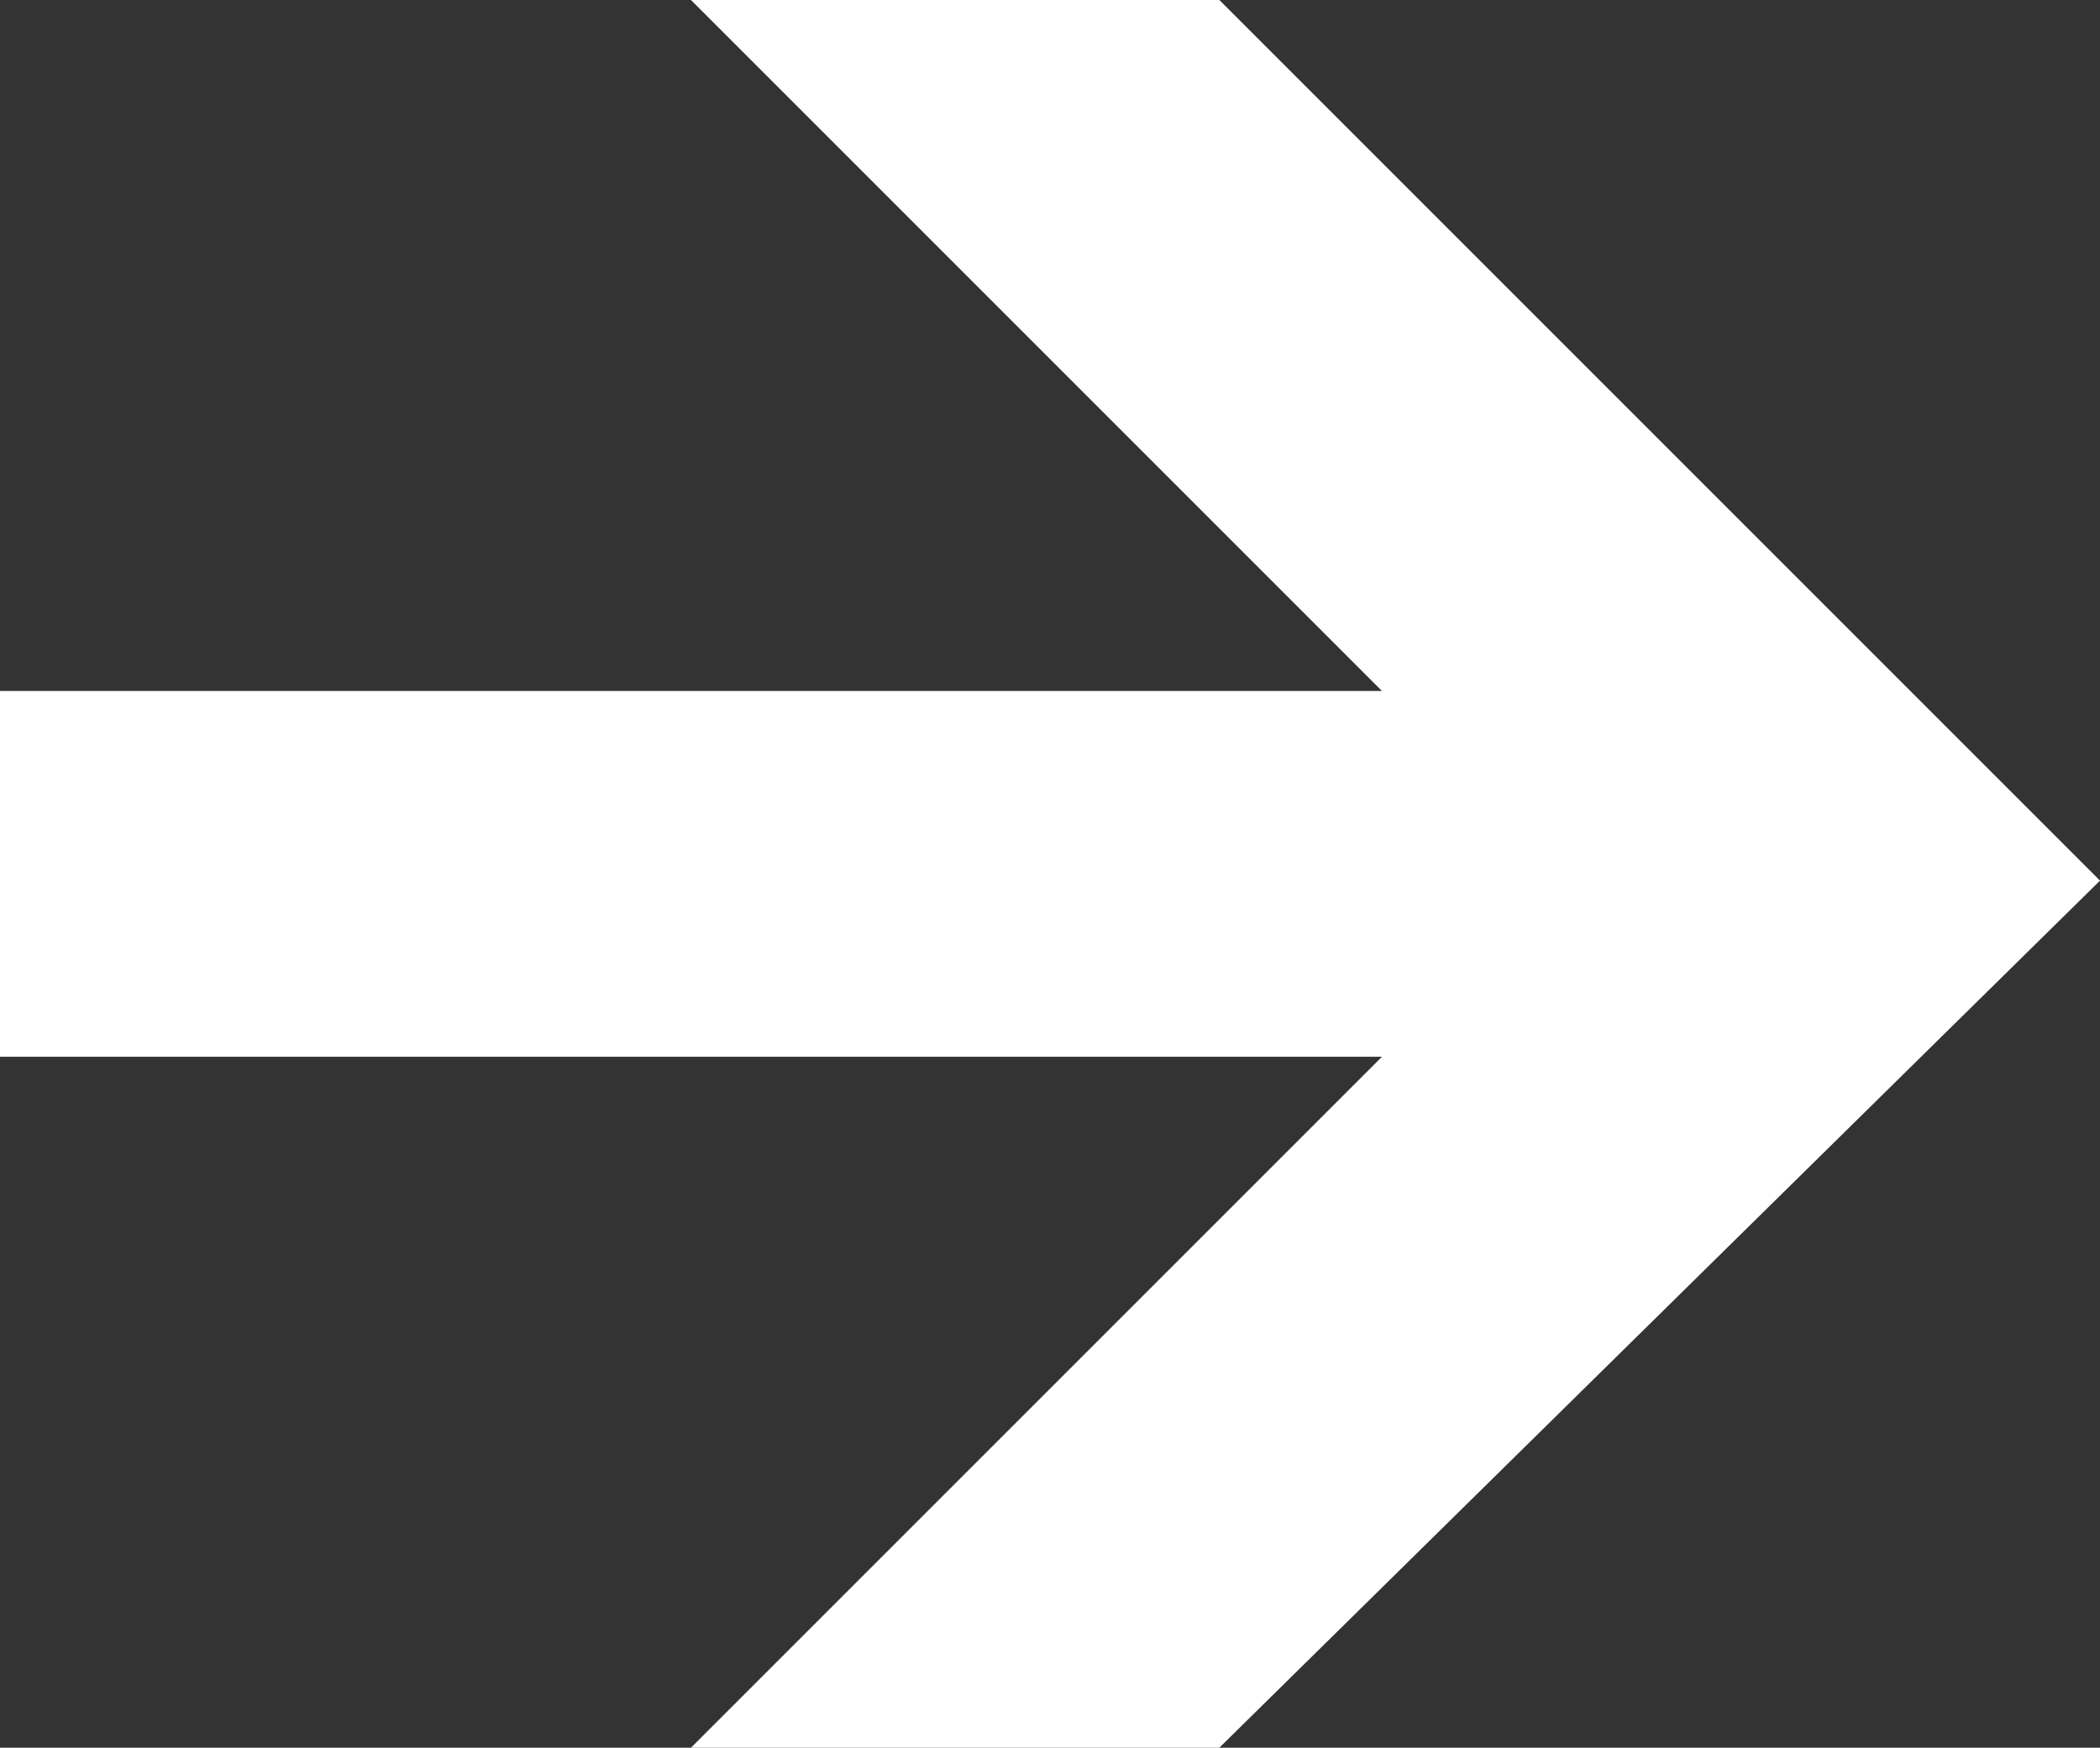 <?xml version="1.0" encoding="utf-8"?>
<!-- Generator: Adobe Illustrator 27.0.1, SVG Export Plug-In . SVG Version: 6.00 Build 0)  -->
<svg version="1.1" id="レイヤー_1" xmlns="http://www.w3.org/2000/svg" xmlns:xlink="http://www.w3.org/1999/xlink" x="0px"
	 y="0px" viewBox="0 0 15.5 12.9" style="enable-background:new 0 0 15.5 12.9;" xml:space="preserve">
<rect x="0" y="0" width="15.5" height="12.9" fill="#333333" stroke="none"/>
<style type="text/css">
	.st0{fill:#FFFFFF;}
</style>
<g>
	<polygon class="st0" points="9,12.9 5.1,12.9 9.6,8.4 10.2,7.8 9.4,7.8 0,7.8 0,5.1 9.4,5.1 10.2,5.1 9.6,4.5 5.1,0 9,0 13.3,4.3 
		15.5,6.5 9,12.9 	"/>
</g>
</svg>
